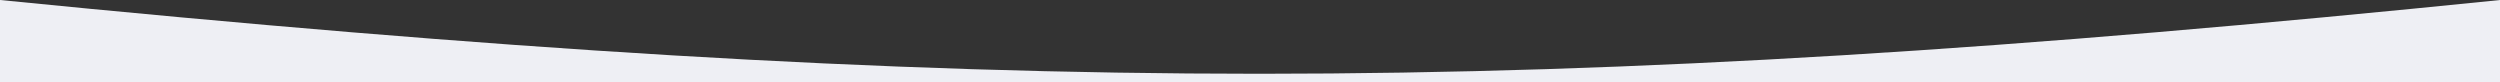 <?xml version="1.0" encoding="UTF-8"?> <svg xmlns="http://www.w3.org/2000/svg" width="1485" height="49" viewBox="0 0 1485 49" fill="none"><rect x="0" y="0" width="1485" height="49" fill="#333333" stroke="none"/> <path d="M0 0C587.453 58.487 912.584 58.364 1485 0V49H0V0Z" fill="#EEEFF4"></path> </svg> 